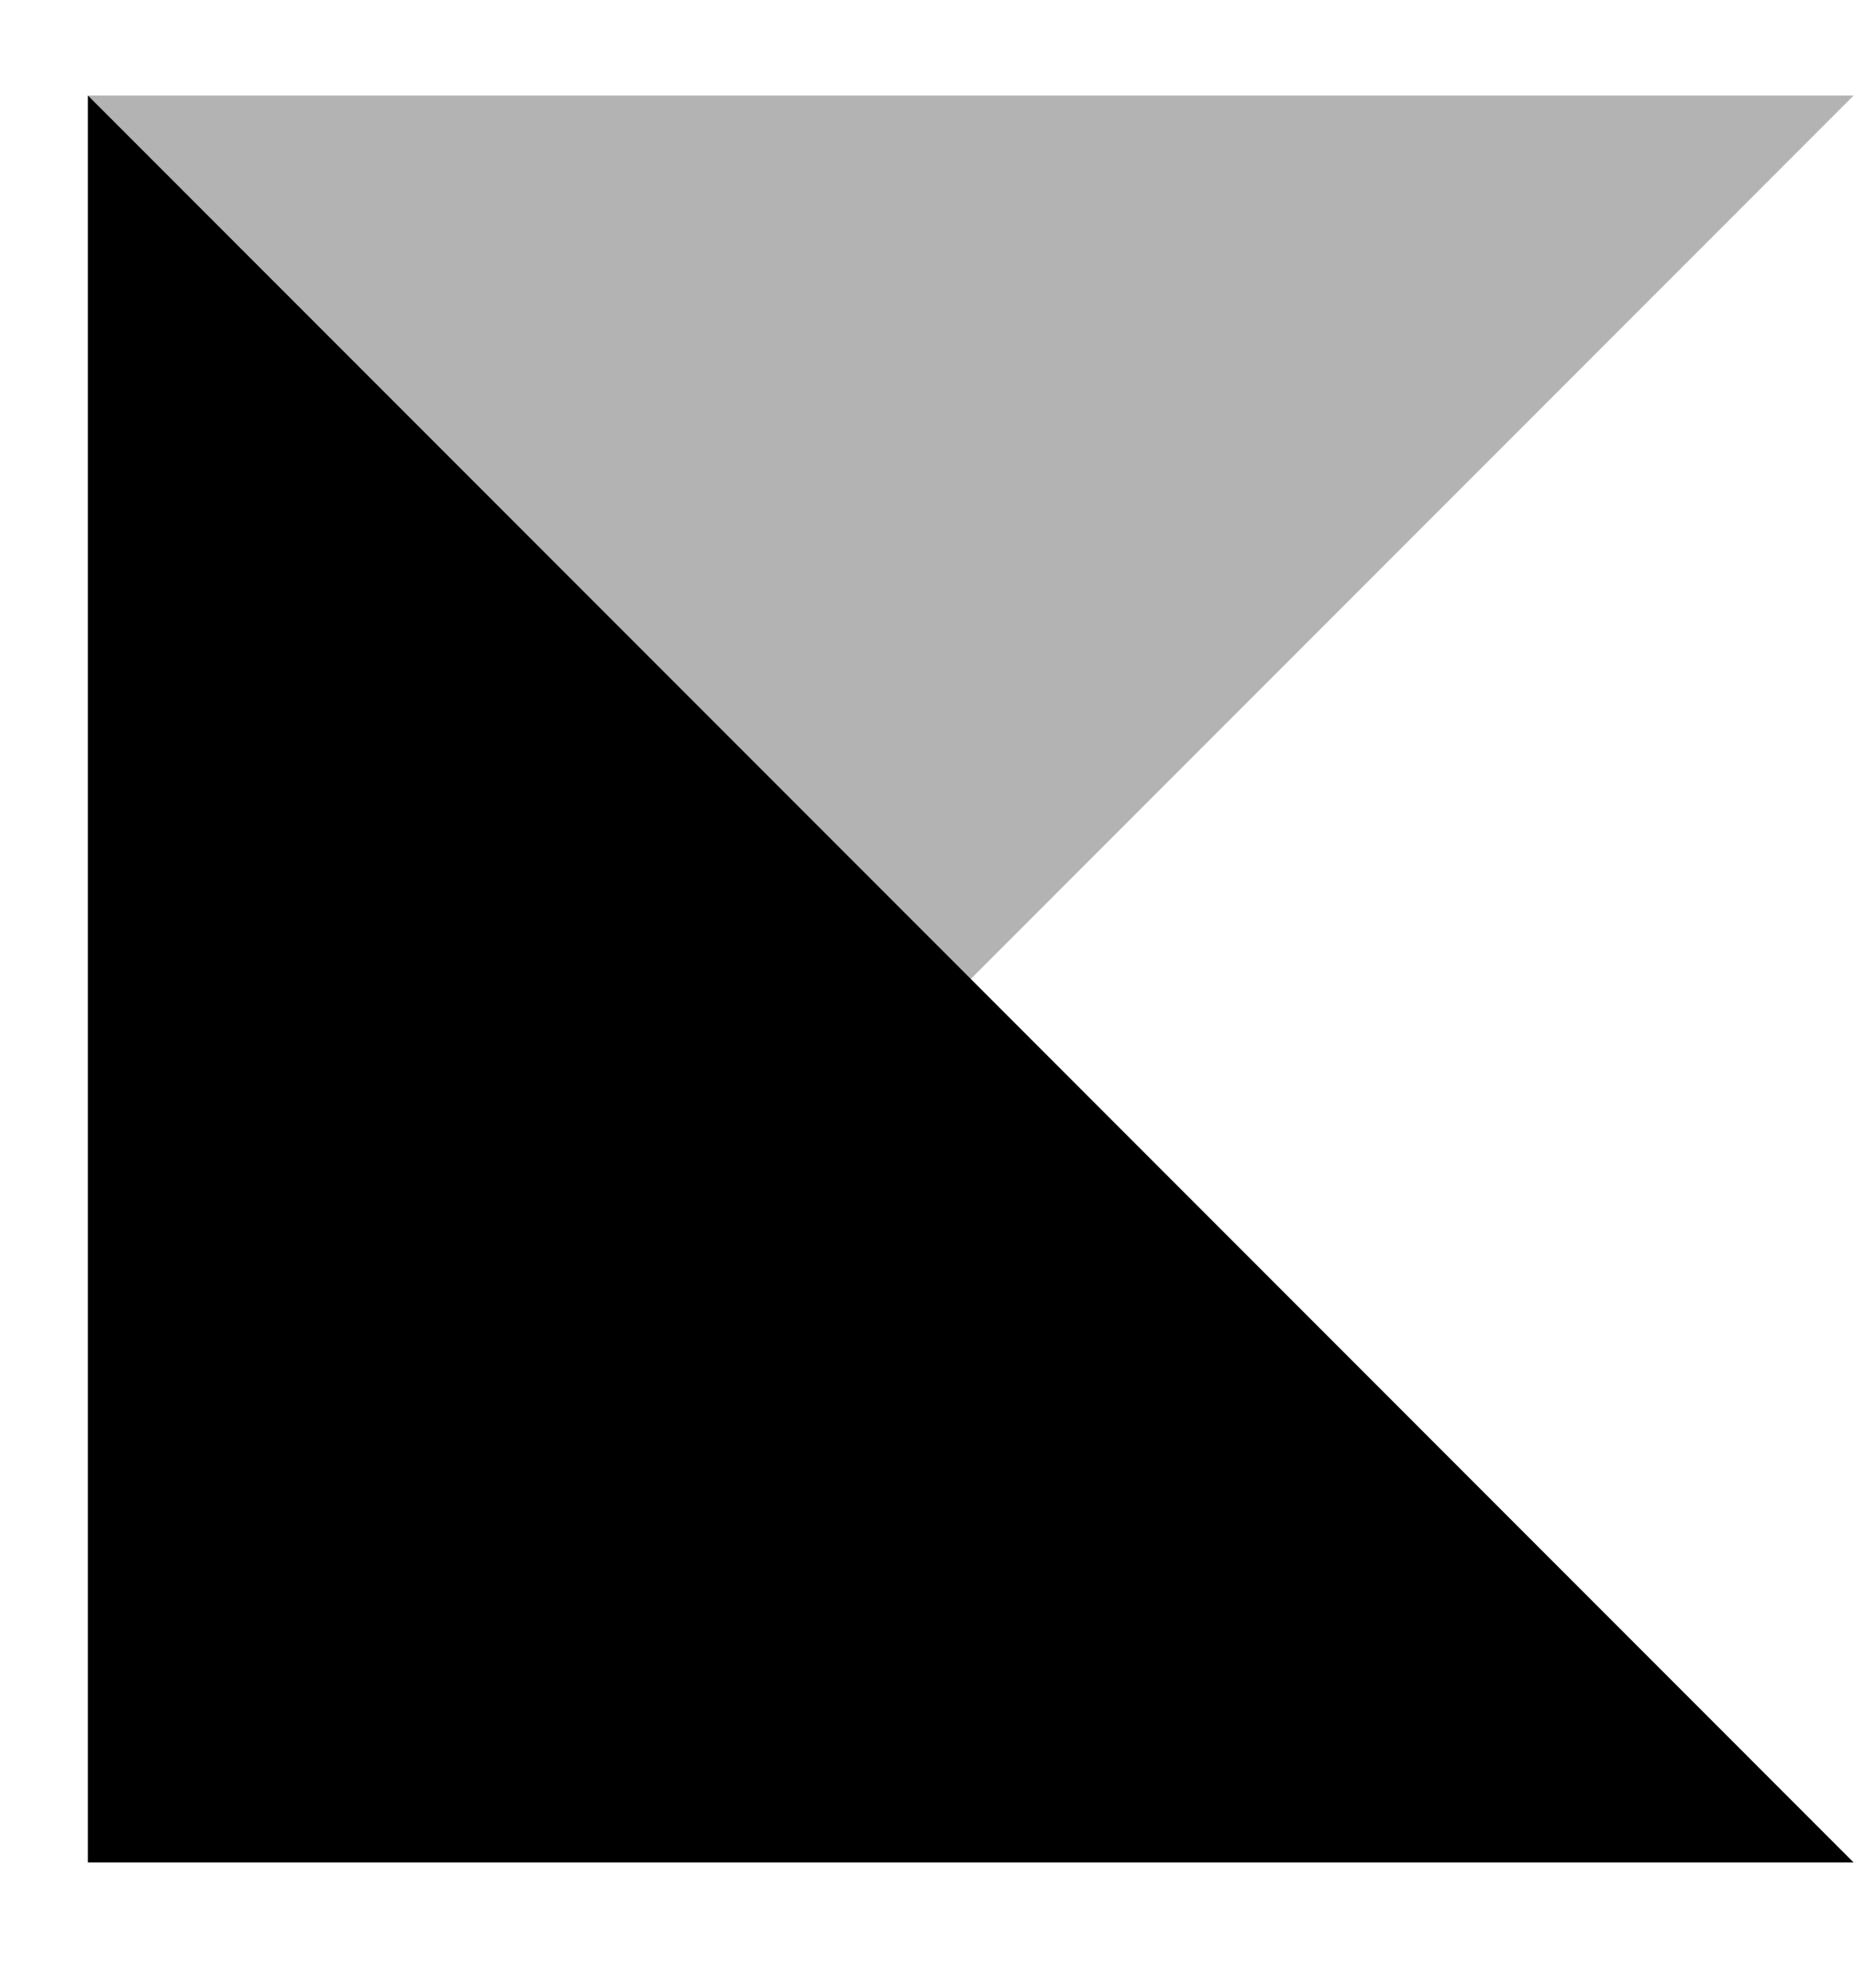 <?xml version="1.0" encoding="UTF-8"?> <svg xmlns="http://www.w3.org/2000/svg" width="14" height="15" viewBox="0 0 14 15" fill="none"><path d="M0.664 14.055L0.664 0.721L7.331 7.388L13.997 14.055L0.664 14.055Z" fill="black"></path><path opacity="0.3" d="M0.664 0.721L13.997 0.721L7.331 7.387L0.664 14.054L0.664 0.721Z" fill="black"></path></svg> 